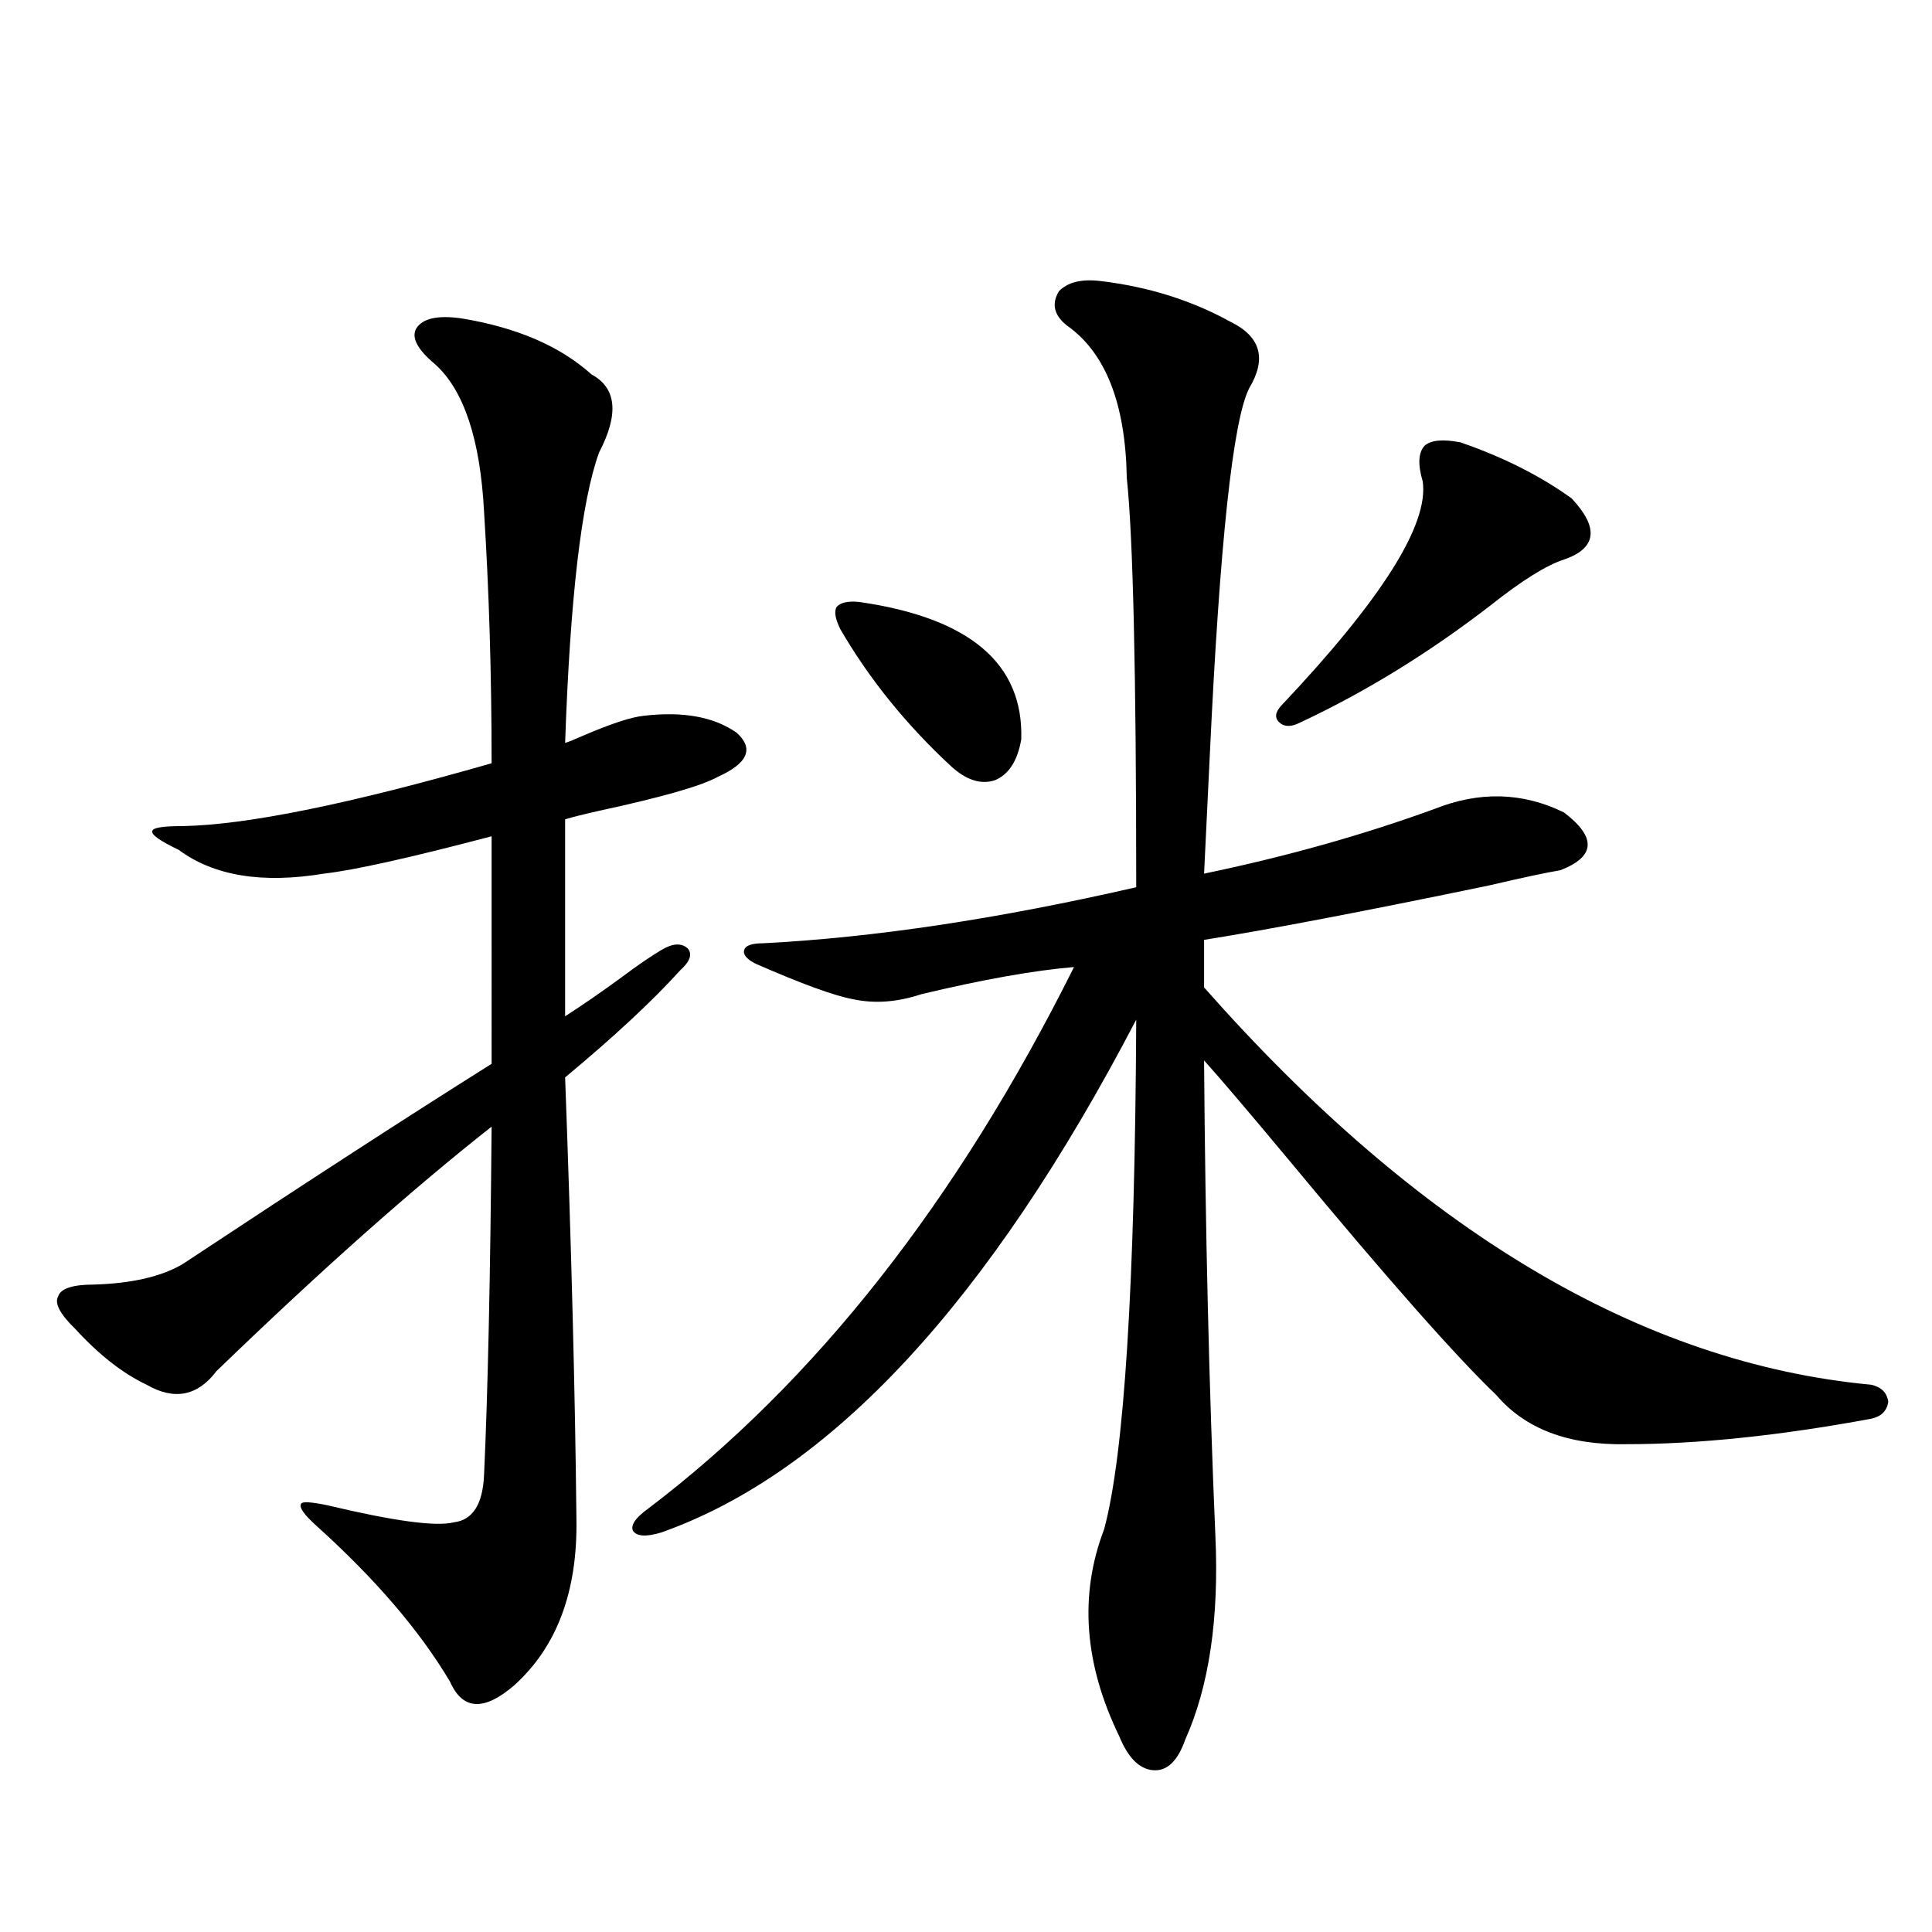 <?xml version="1.0" encoding="utf-8"?>
<!-- Generator: Adobe Illustrator 16.0.0, SVG Export Plug-In . SVG Version: 6.00 Build 0)  -->
<!DOCTYPE svg PUBLIC "-//W3C//DTD SVG 1.1//EN" "http://www.w3.org/Graphics/SVG/1.1/DTD/svg11.dtd">
<svg version="1.1" id="图层_1" xmlns="http://www.w3.org/2000/svg" xmlns:xlink="http://www.w3.org/1999/xlink" x="0px" y="0px"
	 width="1000px" height="1000px" viewBox="0 0 1000 1000" enable-background="new 0 0 1000 1000" xml:space="preserve">
<path d="M238.848,164.793c28.612,4.697,51.051,14.365,67.315,29.004c13.003,7.031,14.299,20.518,3.902,40.43
	c-9.115,25.2-14.969,75.298-17.561,150.293c1.951-0.576,4.878-1.758,8.78-3.516c14.954-6.44,25.686-9.956,32.194-10.547
	c20.152-2.334,36.097,0.591,47.804,8.789c9.101,8.213,5.854,15.82-9.756,22.852c-8.46,4.697-28.947,10.547-61.462,17.578
	c-7.805,1.758-13.658,3.228-17.561,4.395v101.953c9.101-5.85,18.856-12.593,29.268-20.215c7.805-5.85,14.634-10.547,20.487-14.063
	s10.396-3.804,13.658-0.879c2.592,2.939,1.296,6.743-3.902,11.426c-14.313,15.82-34.146,34.277-59.511,55.371
	c3.247,87.891,5.198,164.067,5.854,228.516c0.641,37.505-10.091,66.207-32.194,86.133c-15.609,13.473-26.676,12.882-33.17-1.758
	c-15.609-26.367-38.703-53.311-69.267-80.859c-6.509-5.85-9.115-9.668-7.805-11.426c0.641-1.167,5.198-0.879,13.658,0.879
	c34.466,8.213,56.249,11.138,65.364,8.789c9.756-1.167,14.954-9.365,15.609-24.609c1.951-42.188,3.247-102.241,3.902-180.176
	c-40.975,32.231-88.458,74.419-142.436,126.563c-9.756,12.896-21.798,15.244-36.097,7.031c-12.362-5.85-24.725-15.518-37.072-29.004
	c-7.805-7.607-10.731-13.184-8.78-16.699c1.296-4.092,7.47-6.152,18.536-6.152c19.512-0.576,34.786-4.092,45.853-10.547
	c63.733-42.188,117.07-76.753,159.996-103.711V432.859c-42.285,11.138-71.218,17.578-86.827,19.336
	c-31.874,5.273-56.919,1.182-75.12-12.305c-9.756-4.683-14.313-7.91-13.658-9.668c0-1.758,5.198-2.637,15.609-2.637
	c33.17-0.576,86.492-11.426,159.996-32.52c0-45.703-1.311-89.058-3.902-130.078c-1.951-37.49-10.411-62.979-25.365-76.465
	c-9.115-7.607-12.362-13.76-9.756-18.457C218.681,164.793,226.485,163.035,238.848,164.793z M569.571,145.457
	c24.71,2.939,47.148,9.971,67.315,21.094c15.609,7.622,18.856,19.048,9.756,34.277c-8.46,16.411-15.289,79.98-20.487,190.723
	c-1.311,26.958-2.286,47.173-2.927,60.645c42.271-8.789,81.949-19.912,119.021-33.398c23.414-9.365,45.853-8.789,67.315,1.758
	c16.905,12.896,16.25,22.852-1.951,29.883c-7.164,1.182-19.512,3.818-37.072,7.91c-65.044,13.486-114.144,22.852-147.313,28.125
	v24.609c111.217,125.986,226.336,194.541,345.357,205.664c5.198,1.182,8.125,4.106,8.78,8.789c-0.655,4.697-3.582,7.622-8.78,8.789
	c-47.483,8.789-89.754,13.184-126.826,13.184c-29.923,0.591-52.361-7.91-67.315-25.488c-20.822-19.912-56.264-60.054-106.339-120.41
	c-21.463-25.776-36.432-43.354-44.877-52.734c0.641,87.891,2.592,169.932,5.854,246.094c1.951,42.765-3.262,77.921-15.609,105.469
	c-3.902,11.124-9.436,16.397-16.585,15.82c-7.164-0.59-13.018-6.454-17.561-17.578c-18.216-37.504-20.822-73.237-7.805-107.227
	c10.396-38.672,15.93-126.563,16.585-263.672c-76.096,145.898-158.045,234.38-245.848,265.43
	c-7.805,2.349-12.683,2.061-14.634-0.879c-1.311-2.925,1.296-6.729,7.805-11.426c86.492-65.615,159.996-159.082,220.482-280.371
	c-20.822,1.758-47.163,6.455-79.022,14.063c-12.362,4.106-24.069,4.985-35.121,2.637c-9.756-1.758-26.676-7.91-50.73-18.457
	c-4.558-2.334-6.509-4.683-5.854-7.031c0.641-2.334,3.902-3.516,9.756-3.516c57.225-2.925,121.613-12.593,193.166-29.004
	c0-110.742-1.631-181.343-4.878-211.816c-0.655-38.672-11.066-65.039-31.219-79.102c-6.509-5.273-7.805-11.123-3.902-17.578
	C552.651,146.048,559.815,144.29,569.571,145.457z M434.94,325.633c-2.606-5.273-3.262-9.077-1.951-11.426
	c1.951-2.334,5.854-3.213,11.707-2.637c57.225,8.213,85.196,31.943,83.9,71.191c-1.951,11.138-6.509,18.169-13.658,21.094
	c-7.164,2.349-14.634,0-22.438-7.031C469.086,375.154,449.895,351.424,434.94,325.633z M736.396,249.168
	c-2.606-8.789-2.286-14.941,0.976-18.457c3.247-2.925,9.421-3.516,18.536-1.758c22.104,7.622,41.295,17.29,57.56,29.004
	c14.299,15.244,13.003,25.791-3.902,31.641c-9.115,2.939-21.798,10.85-38.048,23.73c-31.874,24.609-64.724,44.824-98.534,60.645
	c-4.558,2.349-8.14,2.349-10.731,0c-2.606-2.334-2.286-5.273,0.976-8.789C715.254,310.115,739.644,271.443,736.396,249.168z"/>
</svg>
